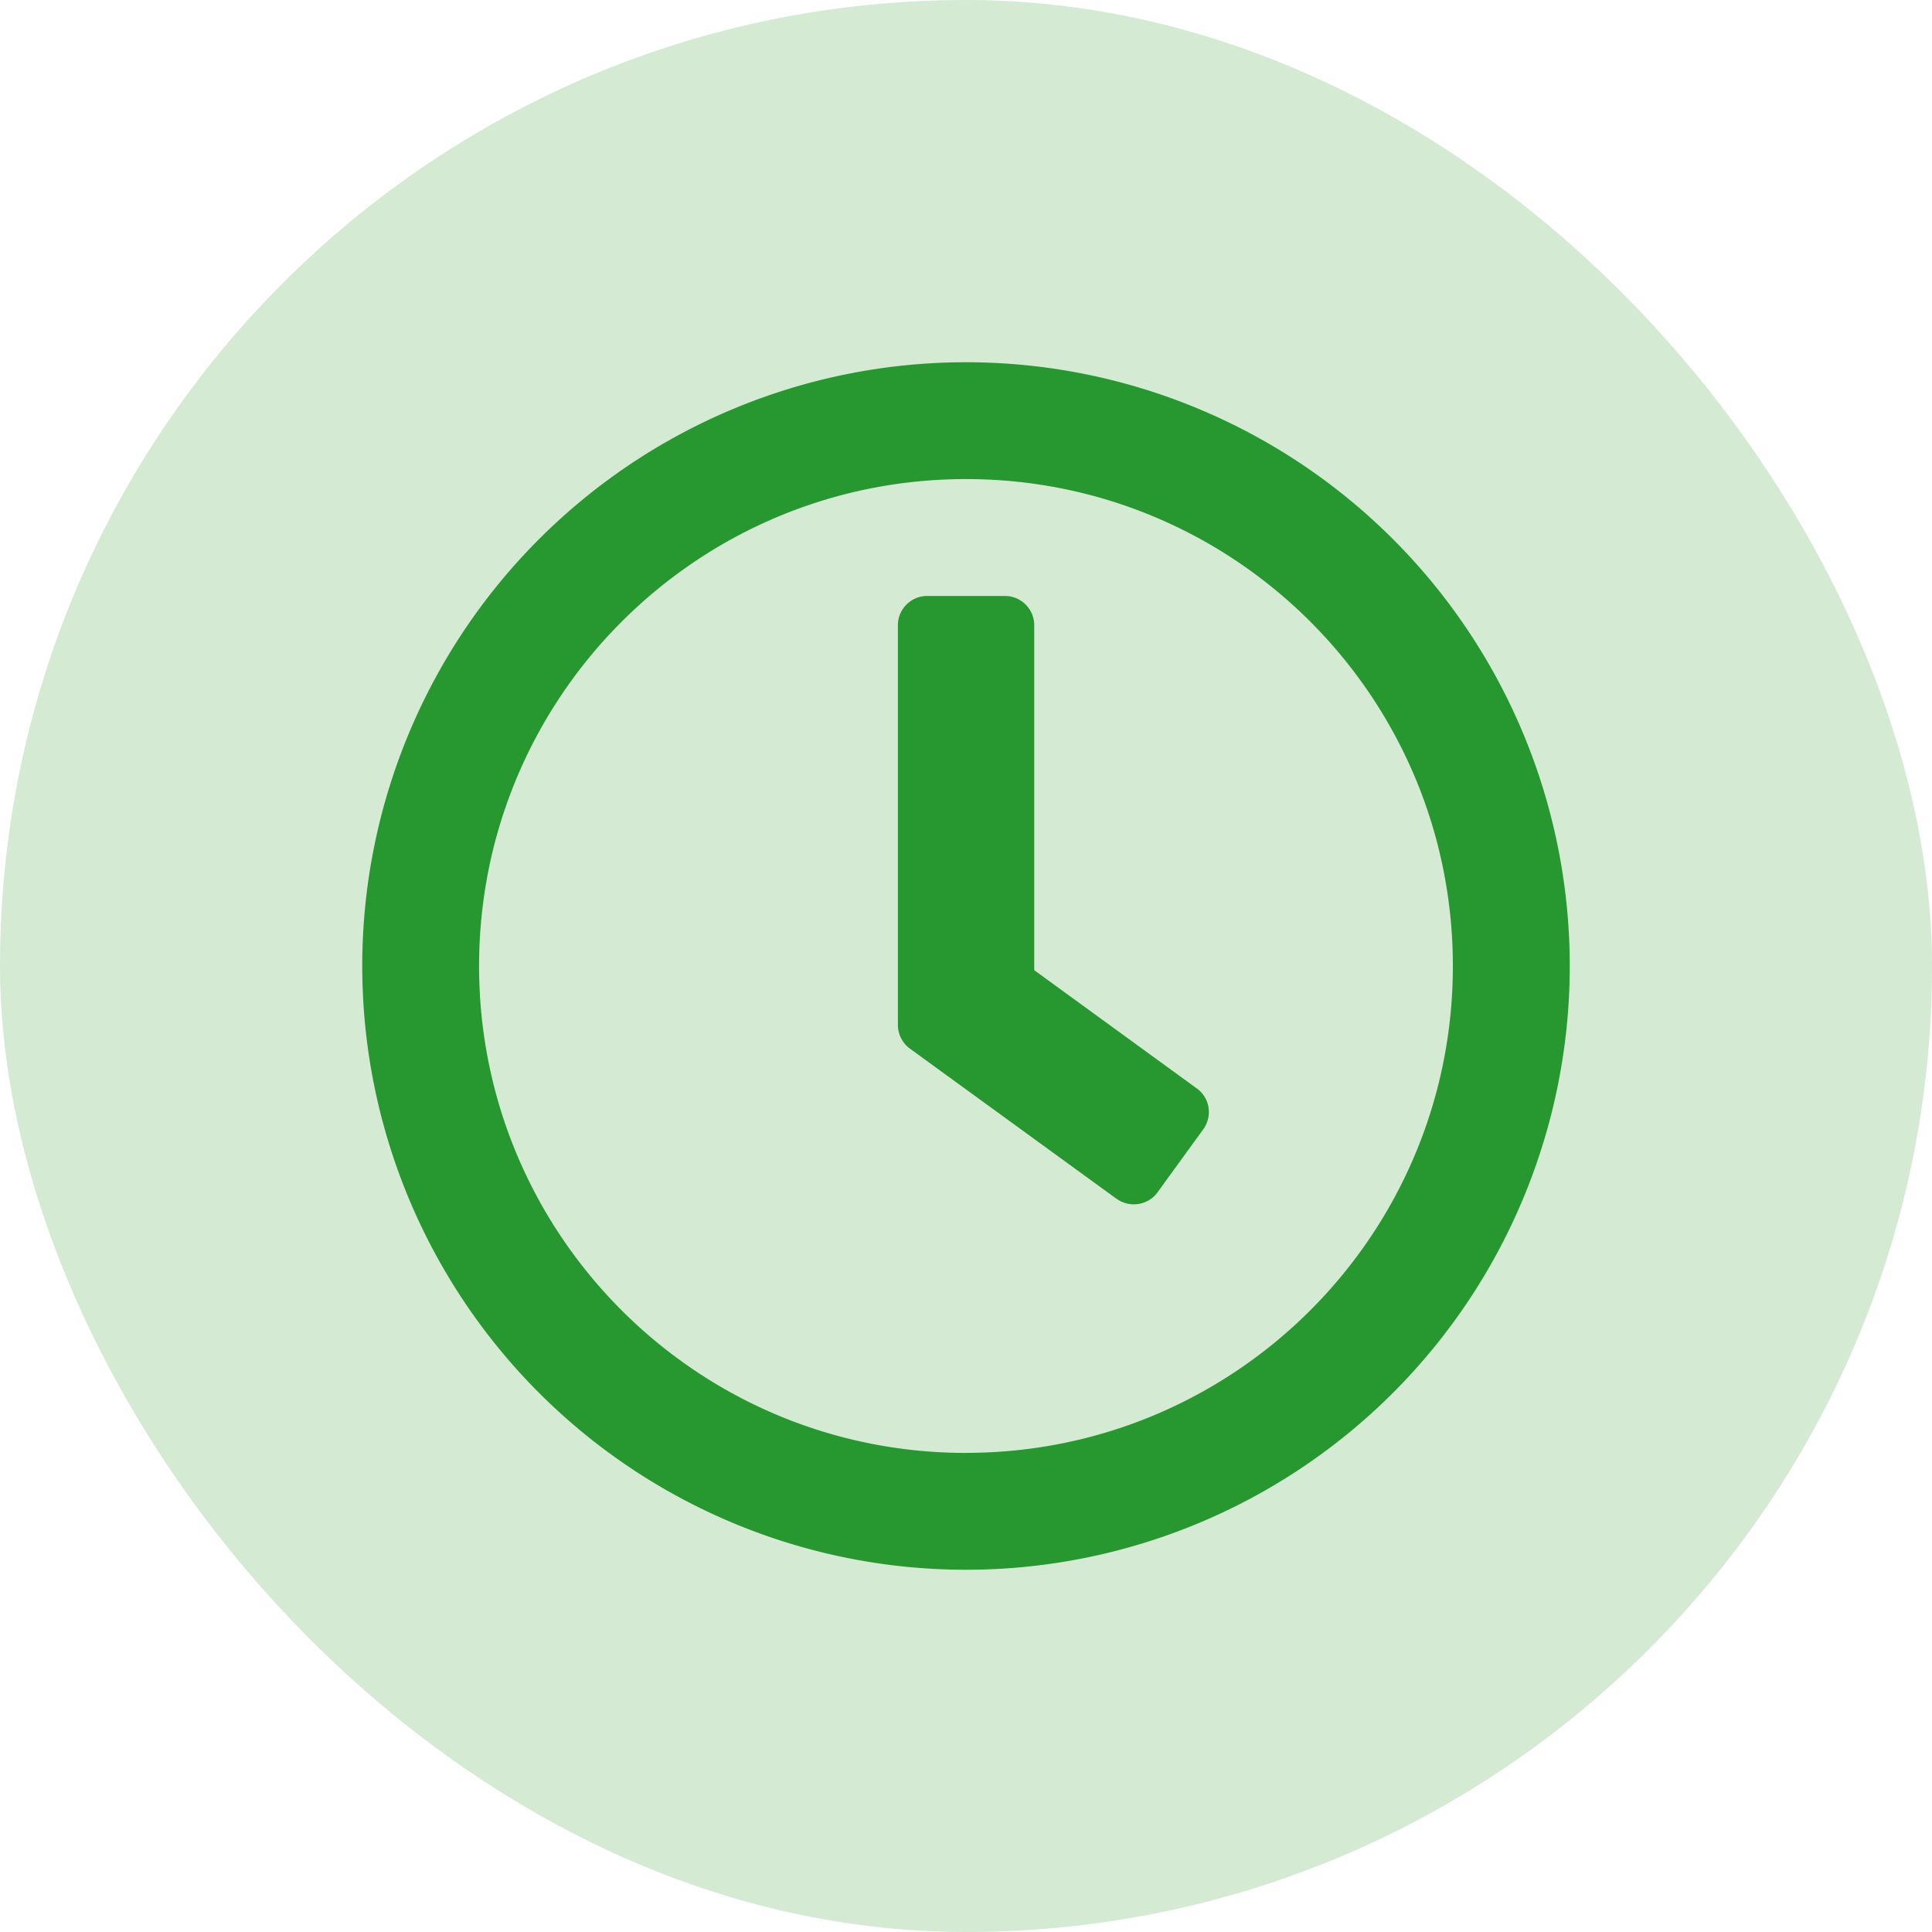 <svg xmlns="http://www.w3.org/2000/svg" width="32" height="32" fill="none" xmlns:v="https://vecta.io/nano"><rect opacity=".5" width="32" height="32" rx="16" fill="#aad7a8"/><path d="M16 6a10 10 0 1 0 0 20 10 10 0 1 0 0-20zm0 18.065c-4.456 0-8.065-3.609-8.065-8.064S11.544 7.935 16 7.935s8.064 3.609 8.064 8.065-3.609 8.064-8.064 8.064zm2.492-4.21l-3.423-2.488c-.125-.093-.197-.238-.197-.391v-6.621c0-.266.218-.484.484-.484h1.29c.266 0 .484.218.484.484v5.714l2.694 1.96c.218.157.262.46.105.677l-.758 1.044c-.157.214-.46.262-.677.105z" fill="#279830"/></svg>